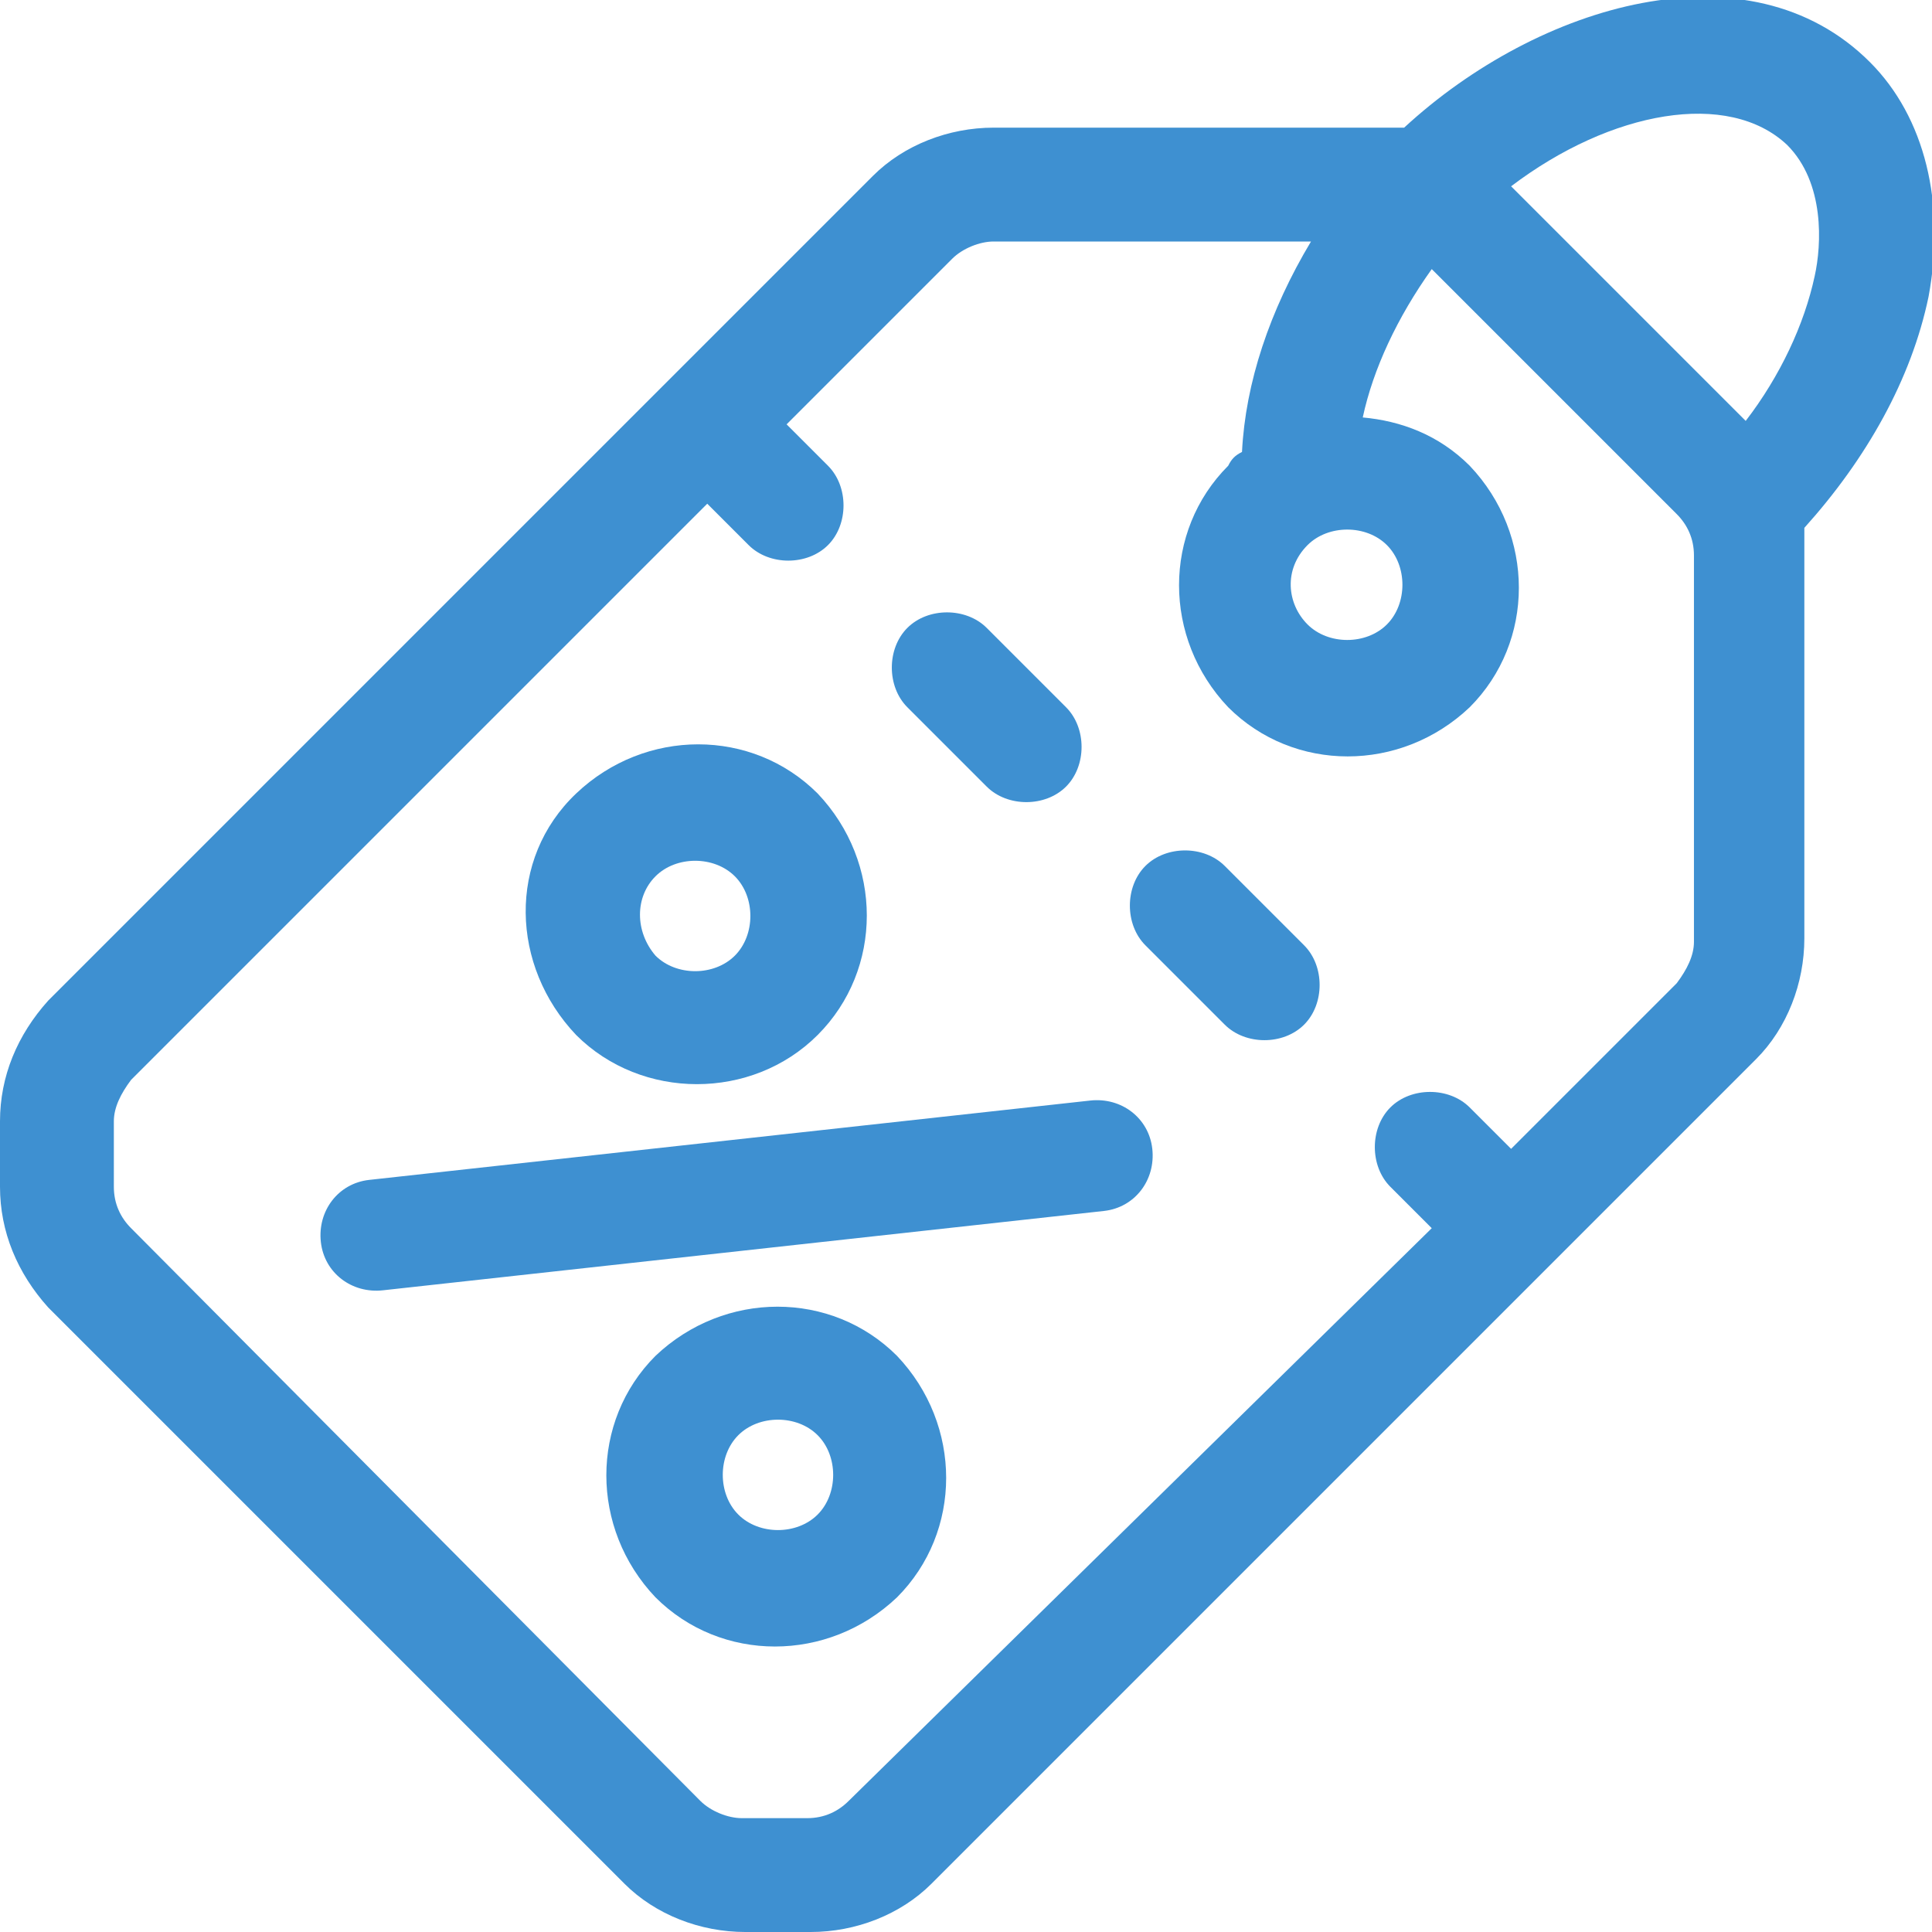 <?xml version="1.0" encoding="utf-8"?>
<!-- Generator: Adobe Illustrator 23.0.2, SVG Export Plug-In . SVG Version: 6.00 Build 0)  -->
<svg version="1.1" id="Layer_1" xmlns="http://www.w3.org/2000/svg" xmlns:xlink="http://www.w3.org/1999/xlink" x="0px" y="0px"
	 width="56px" height="56px" viewBox="0 0 56 56" style="enable-background:new 0 0 56 56;" xml:space="preserve">
<g id="surface1">
	<path style="fill:#3E90D1;" d="M28.6,22.8c0.6,0.6,1.7,0.6,2.3,0c0.6-0.6,0.6-1.7,0-2.3l-2.3-2.3c-0.6-0.6-1.7-0.6-2.3,0
		c-0.6,0.6-0.6,1.7,0,2.3L28.6,22.8z"/>
	<path style="fill:#3E90D1;" d="M35.5,29.7c0.6,0.6,1.7,0.6,2.3,0c0.6-0.6,0.6-1.7,0-2.3l-2.3-2.3c-0.6-0.6-1.7-0.6-2.3,0
		c-0.6,0.6-0.6,1.7,0,2.3L35.5,29.7z"/>
	<path style="fill:#3E90D1;" d="M18.1,54.6c0.9,0.9,2.2,1.4,3.5,1.4h1.9c1.3,0,2.6-0.5,3.5-1.4l23.9-23.9c0.9-0.9,1.4-2.2,1.4-3.5
		V16c0-0.2,0-0.4,0-0.7c1.8-2,3.1-4.3,3.6-6.7c0.5-2.7-0.1-5.2-1.7-6.8c-3.5-3.5-9.6-1.7-13.5,1.9c-0.2,0-0.4,0-0.7,0H28.8
		c-1.3,0-2.6,0.5-3.5,1.4L1.4,29C0.5,30,0,31.2,0,32.5v1.9c0,1.3,0.5,2.5,1.4,3.5L18.1,54.6z M51.8,4.2c1.1,1.1,1,2.9,0.8,3.8
		c-0.3,1.4-1,2.9-2,4.2l-6.8-6.8C46.7,3.2,50.1,2.6,51.8,4.2z M37.9,15.8c0.6-0.6,1.7-0.6,2.3,0c0.6,0.6,0.6,1.7,0,2.3
		c-0.6,0.6-1.7,0.6-2.3,0S37.2,16.5,37.9,15.8z M3.3,32.5c0-0.4,0.2-0.8,0.5-1.2l16.7-16.7l1.2,1.2c0.6,0.6,1.7,0.6,2.3,0
		s0.6-1.7,0-2.3l-1.2-1.2l4.8-4.8C27.9,7.2,28.4,7,28.8,7H38c-1.2,2-1.9,4.1-2,6.1c-0.2,0.1-0.3,0.2-0.4,0.4c-1.9,1.9-1.9,5,0,7
		c1.9,1.9,5,1.9,7,0c1.9-1.9,1.9-5,0-7c-0.9-0.9-2-1.3-3.1-1.4c0.3-1.4,1-2.9,2-4.3l7.1,7.1c0.3,0.3,0.5,0.7,0.5,1.2v11.2
		c0,0.4-0.2,0.8-0.5,1.2l-4.8,4.8l-1.2-1.2c-0.6-0.6-1.7-0.6-2.3,0c-0.6,0.6-0.6,1.7,0,2.3l1.2,1.2L24.6,52.2
		c-0.3,0.3-0.7,0.5-1.2,0.5h-1.9c-0.4,0-0.9-0.2-1.2-0.5L3.8,35.6c-0.3-0.3-0.5-0.7-0.5-1.2V32.5z"/>
	<path style="fill:#3E90D1;" d="M23.7,30c1.9-1.9,1.9-5,0-7c-1.9-1.9-5-1.9-7,0s-1.9,5,0,7C18.6,31.9,21.8,31.9,23.7,30z M19,25.4
		c0.6-0.6,1.7-0.6,2.3,0c0.6,0.6,0.6,1.7,0,2.3c-0.6,0.6-1.7,0.6-2.3,0C18.4,27,18.4,26,19,25.4z"/>
	<path style="fill:#3E90D1;" d="M19,39.3c-1.9,1.9-1.9,5,0,7c1.9,1.9,5,1.9,7,0c1.9-1.9,1.9-5,0-7C24.1,37.4,21,37.4,19,39.3z
		 M23.7,43.9c-0.6,0.6-1.7,0.6-2.3,0c-0.6-0.6-0.6-1.7,0-2.3c0.6-0.6,1.7-0.6,2.3,0C24.3,42.2,24.3,43.3,23.7,43.9z"/>
	<path style="fill:#3E90D1;" d="M11.1,37.4L32,35.1c0.9-0.1,1.5-0.9,1.4-1.8c-0.1-0.9-0.9-1.5-1.8-1.4l-20.9,2.3
		c-0.9,0.1-1.5,0.9-1.4,1.8C9.4,36.9,10.2,37.5,11.1,37.4z"/>
</g>
</svg>
